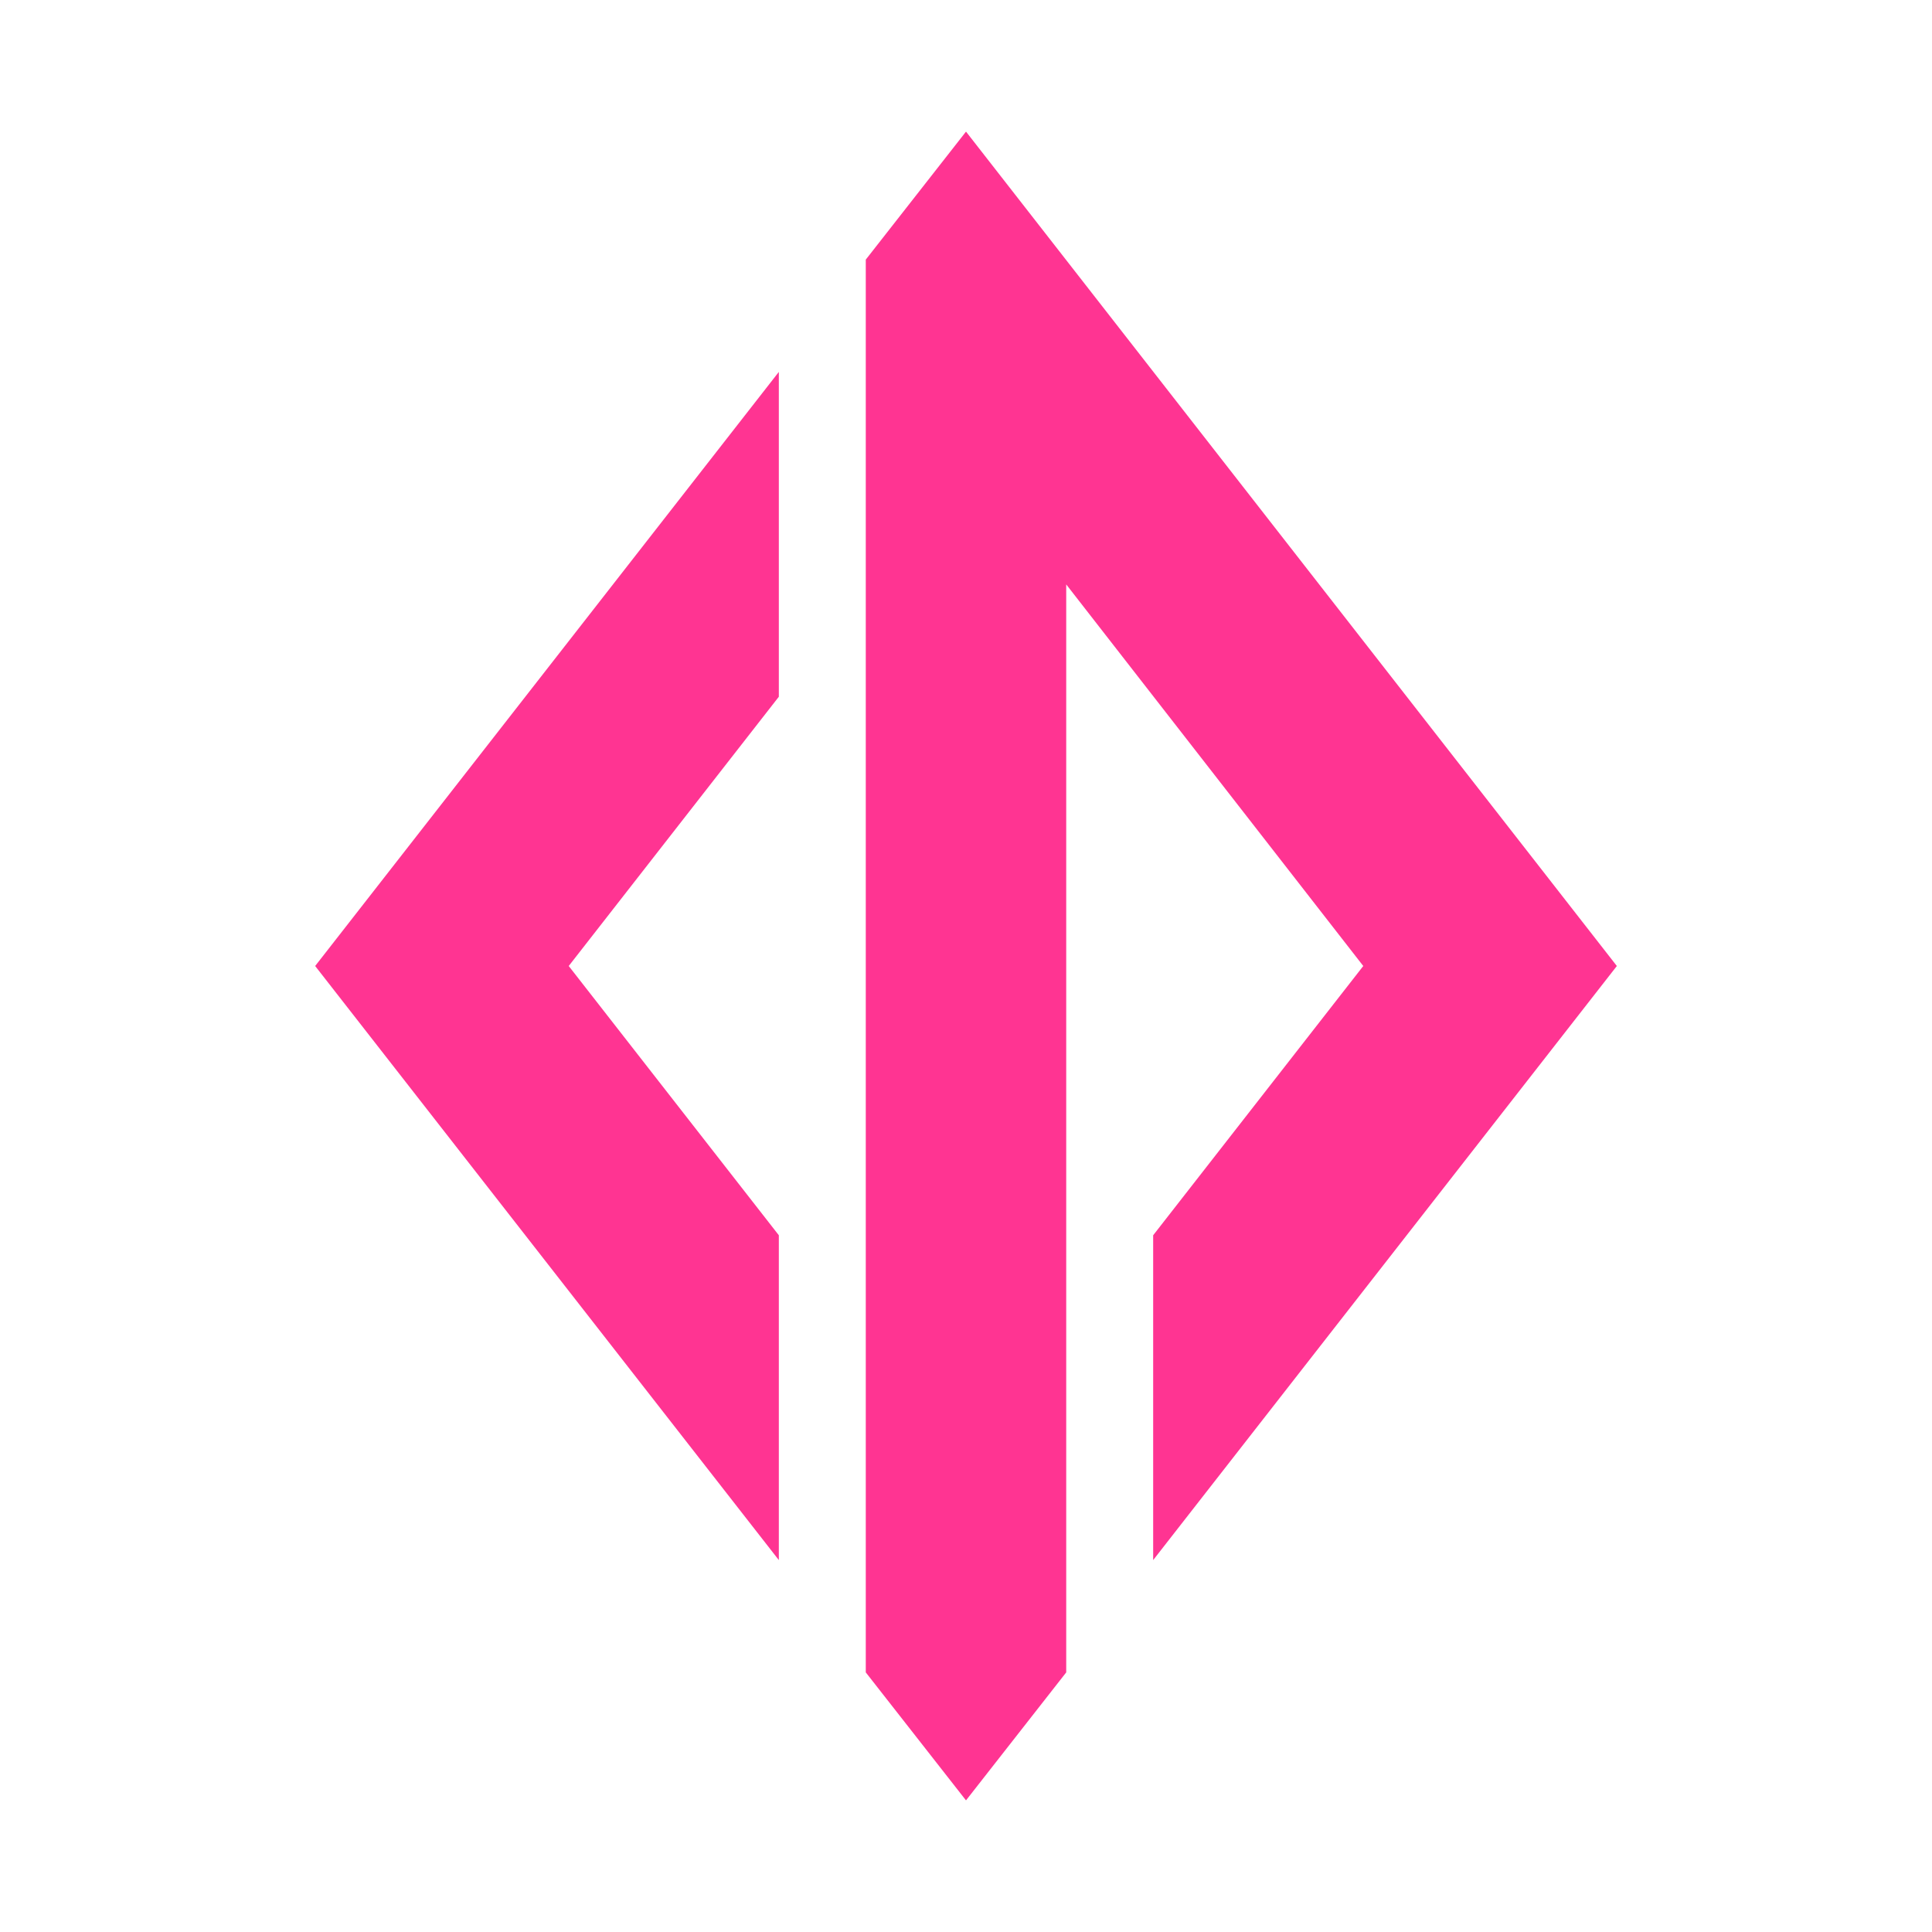 <?xml version="1.0" encoding="utf-8"?>
<!-- Generator: Adobe Illustrator 26.5.0, SVG Export Plug-In . SVG Version: 6.00 Build 0)  -->
<svg version="1.1" id="Layer_1" xmlns="http://www.w3.org/2000/svg" xmlns:xlink="http://www.w3.org/1999/xlink" x="0px" y="0px"
	 viewBox="0 0 16 16" style="enable-background:new 0 0 16 16;" xml:space="preserve">
<style type="text/css">
	.st0{opacity:0;fill:#232323;}
	.st1{fill:#FF3492;}
</style>
<g>
	<path class="st0" d="M14.58,16H1.42C0.64,16,0,15.36,0,14.58L0,1.42C0,0.64,0.64,0,1.42,0l13.16,0C15.36,0,16,0.64,16,1.42v13.16
		C16,15.36,15.36,16,14.58,16z"/>
	<g>
		<polygon class="st1" points="6.45,10.23 4.71,8 6.45,5.77 6.45,3.08 2.61,8 6.45,12.92 		"/>
		<polygon class="st1" points="8.83,11.16 8.83,8 8.83,4.84 11.29,8 9.55,10.23 9.55,12.92 13.39,8 8,1.09 7.17,2.15 7.17,4.84 
			7.17,11.16 7.17,13.85 8,14.91 8.83,13.85 		"/>
	</g>
</g>
</svg>

